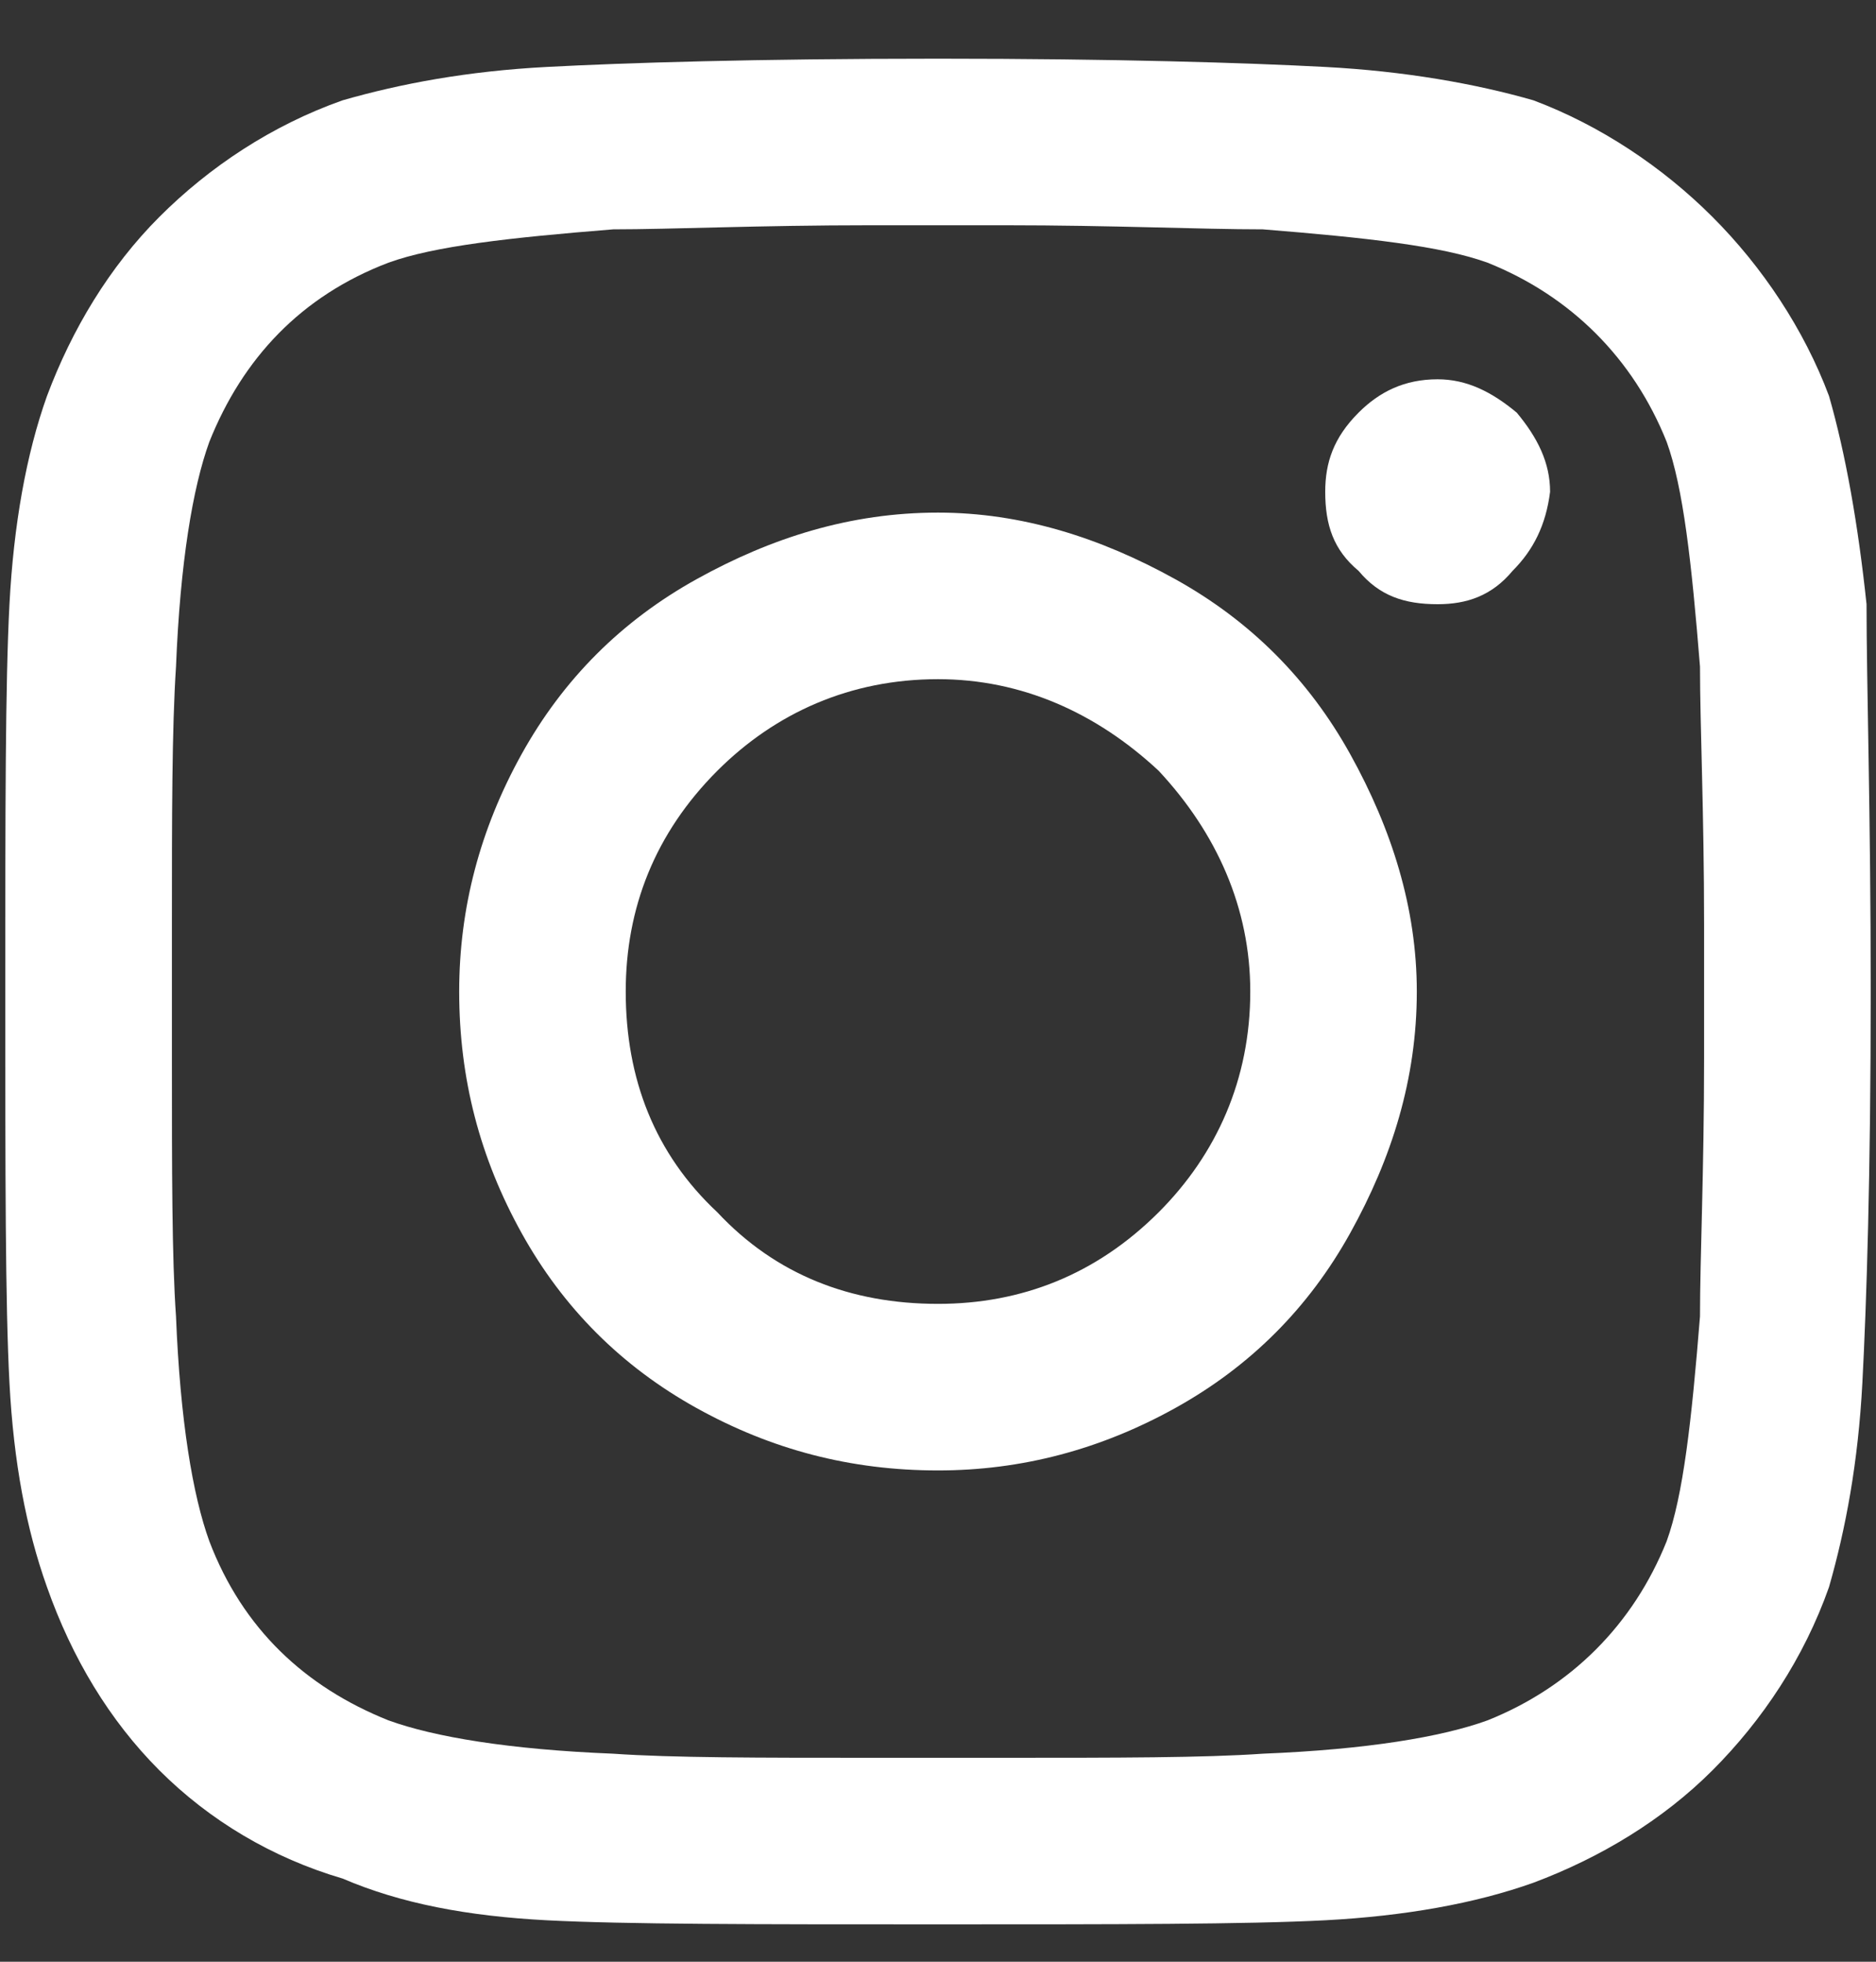 <svg width="22" height="23" viewBox="0 0 22 23" fill="none" xmlns="http://www.w3.org/2000/svg">
<rect x="0" y="0" width="22" height="23" fill="#333333" stroke="none"/>
<path d="M11 6.01C11.977 6.01 12.904 6.303 13.783 6.791C14.662 7.279 15.346 7.963 15.834 8.842C16.322 9.721 16.615 10.648 16.615 11.625C16.615 12.65 16.322 13.578 15.834 14.457C15.346 15.336 14.662 16.02 13.783 16.508C12.904 16.996 11.977 17.24 11 17.24C9.975 17.24 9.047 16.996 8.168 16.508C7.289 16.02 6.605 15.336 6.117 14.457C5.629 13.578 5.385 12.65 5.385 11.625C5.385 10.648 5.629 9.721 6.117 8.842C6.605 7.963 7.289 7.279 8.168 6.791C9.047 6.303 9.975 6.01 11 6.01ZM11 15.287C11.977 15.287 12.855 14.945 13.588 14.213C14.271 13.529 14.662 12.65 14.662 11.625C14.662 10.648 14.271 9.77 13.588 9.037C12.855 8.354 11.977 7.963 11 7.963C9.975 7.963 9.096 8.354 8.412 9.037C7.68 9.77 7.338 10.648 7.338 11.625C7.338 12.65 7.68 13.529 8.412 14.213C9.096 14.945 9.975 15.287 11 15.287ZM18.178 5.766C18.178 5.424 18.031 5.131 17.787 4.838C17.494 4.594 17.201 4.447 16.859 4.447C16.469 4.447 16.176 4.594 15.932 4.838C15.639 5.131 15.541 5.424 15.541 5.766C15.541 6.156 15.639 6.449 15.932 6.693C16.176 6.986 16.469 7.084 16.859 7.084C17.201 7.084 17.494 6.986 17.738 6.693C17.982 6.449 18.129 6.156 18.178 5.766ZM21.889 7.084C21.889 8.012 21.938 9.525 21.938 11.625C21.938 13.773 21.889 15.287 21.84 16.215C21.791 17.143 21.645 17.924 21.449 18.607C21.156 19.438 20.668 20.17 20.082 20.756C19.496 21.342 18.764 21.781 17.982 22.074C17.299 22.318 16.469 22.465 15.541 22.514C14.613 22.562 13.1 22.562 11 22.562C8.852 22.562 7.338 22.562 6.41 22.514C5.482 22.465 4.701 22.318 4.018 22.025C3.188 21.781 2.455 21.342 1.869 20.756C1.283 20.17 0.844 19.438 0.551 18.607C0.307 17.924 0.16 17.143 0.111 16.215C0.062 15.287 0.062 13.773 0.062 11.625C0.062 9.525 0.062 8.012 0.111 7.084C0.16 6.156 0.307 5.326 0.551 4.643C0.844 3.861 1.283 3.129 1.869 2.543C2.455 1.957 3.188 1.469 4.018 1.176C4.701 0.98 5.482 0.834 6.41 0.785C7.338 0.736 8.852 0.688 11 0.688C13.1 0.688 14.613 0.736 15.541 0.785C16.469 0.834 17.299 0.98 17.982 1.176C18.764 1.469 19.496 1.957 20.082 2.543C20.668 3.129 21.156 3.861 21.449 4.643C21.645 5.326 21.791 6.156 21.889 7.084ZM19.545 18.07C19.74 17.533 19.838 16.654 19.936 15.434C19.936 14.75 19.984 13.725 19.984 12.406V10.844C19.984 9.525 19.936 8.5 19.936 7.816C19.838 6.596 19.74 5.717 19.545 5.18C19.154 4.203 18.422 3.471 17.445 3.08C16.908 2.885 16.029 2.787 14.809 2.689C14.076 2.689 13.051 2.641 11.781 2.641H10.219C8.9 2.641 7.875 2.689 7.191 2.689C5.971 2.787 5.092 2.885 4.555 3.08C3.529 3.471 2.846 4.203 2.455 5.18C2.26 5.717 2.113 6.596 2.064 7.816C2.016 8.549 2.016 9.574 2.016 10.844V12.406C2.016 13.725 2.016 14.75 2.064 15.434C2.113 16.654 2.26 17.533 2.455 18.07C2.846 19.096 3.578 19.779 4.555 20.17C5.092 20.365 5.971 20.512 7.191 20.561C7.875 20.609 8.9 20.609 10.219 20.609H11.781C13.1 20.609 14.125 20.609 14.809 20.561C16.029 20.512 16.908 20.365 17.445 20.17C18.422 19.779 19.154 19.047 19.545 18.07Z" fill="white"/>
</svg>

